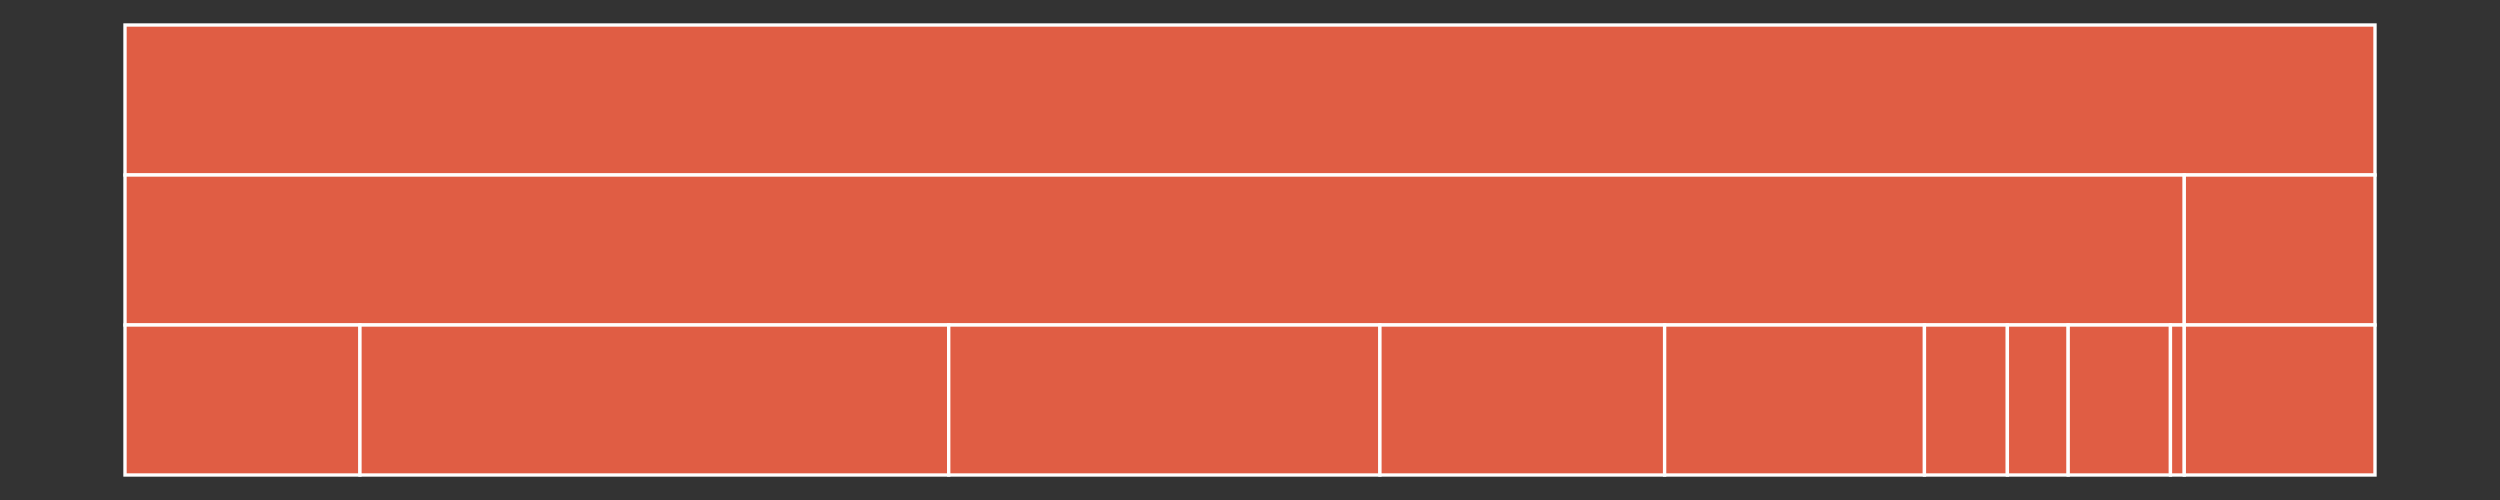 <svg baseProfile="full" width="750" height="150" viewBox="0 0 750 150" version="1.1"
xmlns="http://www.w3.org/2000/svg" xmlns:ev="http://www.w3.org/2001/xml-events"
xmlns:xlink="http://www.w3.org/1999/xlink">

<rect x="0" y="0" width="750" height="150" fill="#333333" stroke="none"/>

<style>rect.s{mask:url(#mask);}</style>
<defs>
  <pattern id="white" width="4" height="4" patternUnits="userSpaceOnUse" patternTransform="rotate(45)">
    <rect width="2" height="2" transform="translate(0,0)" fill="white"></rect>
  </pattern>
  <mask id="mask">
    <rect x="0" y="0" width="100%" height="100%" fill="url(#white)"></rect>
  </mask>
</defs>

<rect x="37.5" y="7.5" width="675.0" height="45.0" fill="#e05d44" stroke="white" stroke-width="1" class=" tooltipped" data-content="/"><title>/</title></rect>
<rect x="37.5" y="52.5" width="617.783" height="45.0" fill="#e05d44" stroke="white" stroke-width="1" class=" tooltipped" data-content="//R"><title>//R</title></rect>
<rect x="37.5" y="97.5" width="70.485" height="45.0" fill="#e05d44" stroke="white" stroke-width="1" class=" tooltipped" data-content="//R/sc-dim.R"><title>//R/sc-dim.R</title></rect>
<rect x="107.985" y="97.5" width="176.628" height="45.0" fill="#e05d44" stroke="white" stroke-width="1" class=" tooltipped" data-content="//R/sc-spatial.R"><title>//R/sc-spatial.R</title></rect>
<rect x="284.613" y="97.5" width="129.361" height="45.0" fill="#e05d44" stroke="white" stroke-width="1" class=" tooltipped" data-content="//R/sc-dot.R"><title>//R/sc-dot.R</title></rect>
<rect x="413.974" y="97.5" width="85.412" height="45.0" fill="#e05d44" stroke="white" stroke-width="1" class=" tooltipped" data-content="//R/sc-dim-utilities.R"><title>//R/sc-dim-utilities.R</title></rect>
<rect x="499.386" y="97.5" width="77.948" height="45.0" fill="#e05d44" stroke="white" stroke-width="1" class=" tooltipped" data-content="//R/sc-feature.R"><title>//R/sc-feature.R</title></rect>
<rect x="577.334" y="97.5" width="24.877" height="45.0" fill="#e05d44" stroke="white" stroke-width="1" class=" tooltipped" data-content="//R/sc-violin.R"><title>//R/sc-violin.R</title></rect>
<rect x="602.211" y="97.5" width="18.243" height="45.0" fill="#e05d44" stroke="white" stroke-width="1" class=" tooltipped" data-content="//R/utils.R"><title>//R/utils.R</title></rect>
<rect x="620.455" y="97.5" width="30.682" height="45.0" fill="#e05d44" stroke="white" stroke-width="1" class=" tooltipped" data-content="//R/internals.R"><title>//R/internals.R</title></rect>
<rect x="651.136" y="97.5" width="4.146" height="45.0" fill="#e05d44" stroke="white" stroke-width="1" class=" tooltipped" data-content="//R/sc-geom-point.R"><title>//R/sc-geom-point.R</title></rect>
<rect x="655.283" y="52.5" width="57.217" height="45.0" fill="#e05d44" stroke="white" stroke-width="1" class=" tooltipped" data-content="//src"><title>//src</title></rect>
<rect x="655.283" y="97.5" width="57.217" height="45.0" fill="#e05d44" stroke="white" stroke-width="1" class=" tooltipped" data-content="//src/kde.cpp"><title>//src/kde.cpp</title></rect>
</svg>